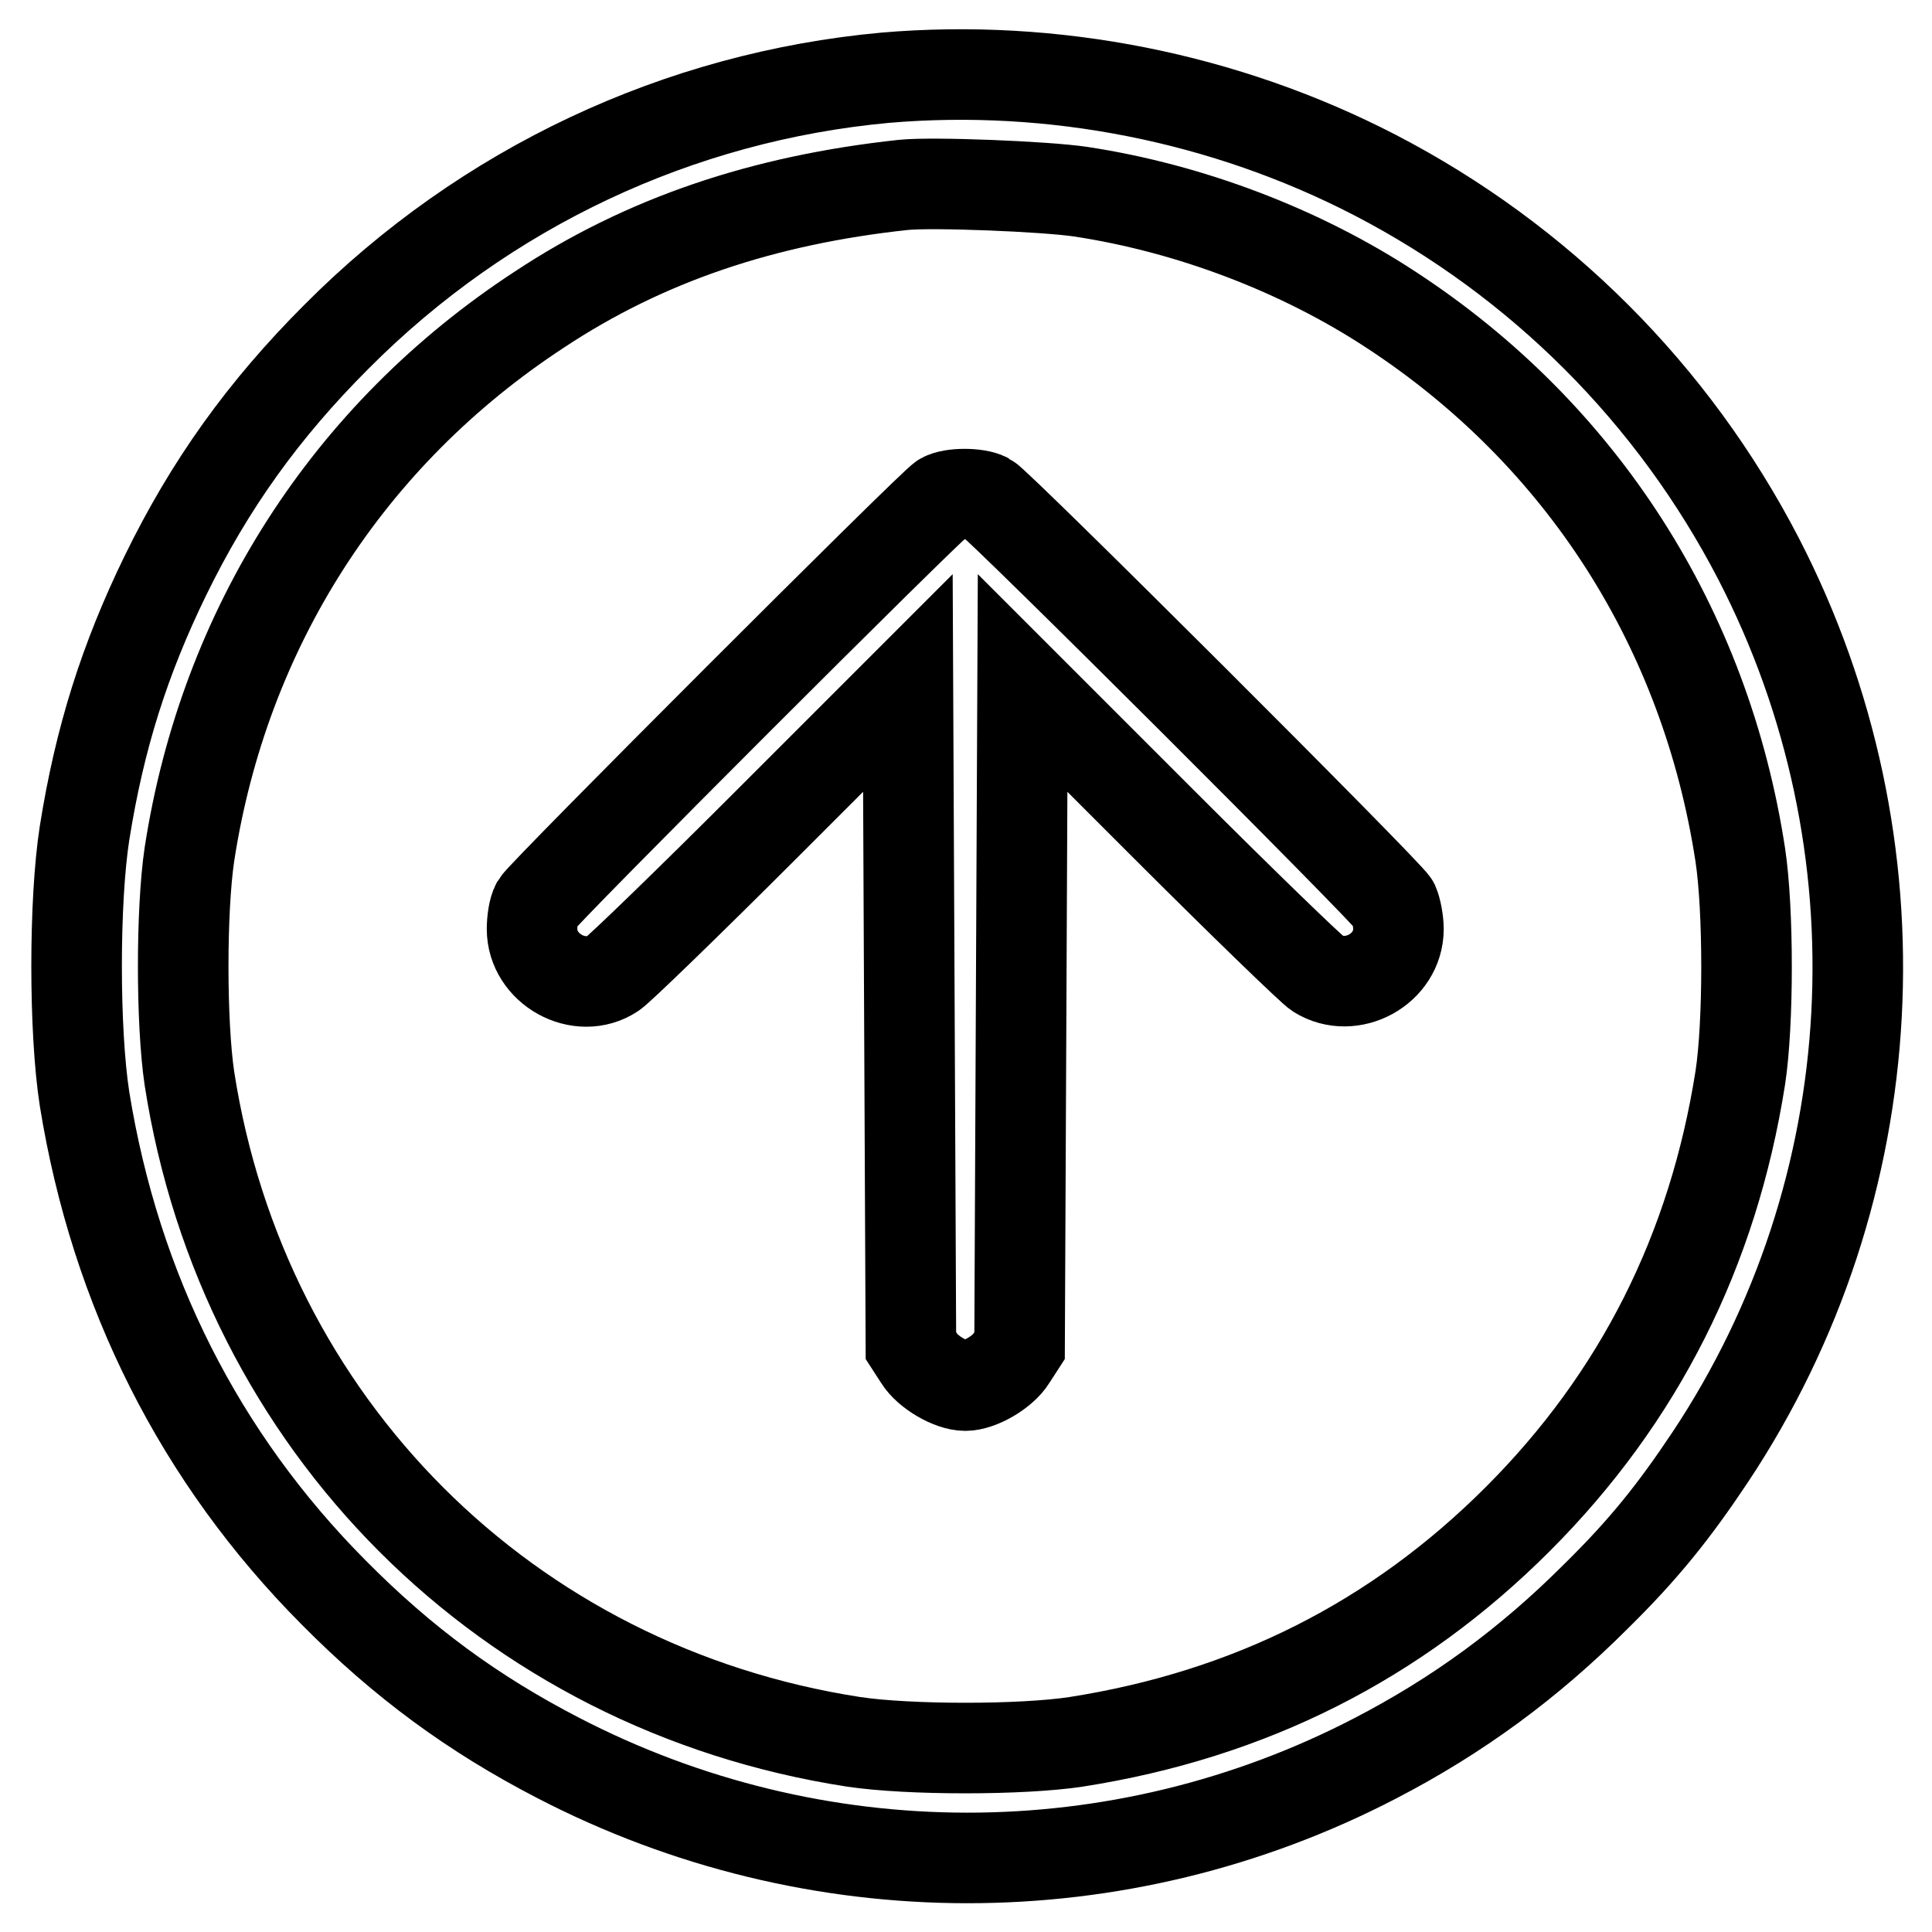 <?xml version="1.0" encoding="utf-8"?>
<!-- Svg Vector Icons : http://www.onlinewebfonts.com/icon -->
<!DOCTYPE svg PUBLIC "-//W3C//DTD SVG 1.1//EN" "http://www.w3.org/Graphics/SVG/1.1/DTD/svg11.dtd">
<svg version="1.1" xmlns="http://www.w3.org/2000/svg" xmlns:xlink="http://www.w3.org/1999/xlink" x="0px" y="0px" viewBox="0 0 256 256" enable-background="new 0 0 256 256" xml:space="preserve">
<g><g><g><path stroke-width="12" fill-opacity="0" stroke="#000000"  d="M117.3,10.3c-27.3,2.5-53,14.5-72.7,34.3c-9.7,9.7-16.8,19.6-22.7,31.7c-5.4,11.1-8.7,21.5-10.7,34.1c-1.4,9-1.4,26.2,0,35.2c4.1,25.4,15.3,47.6,33,65.4c9.2,9.3,18.5,16.1,29.7,21.9c34.1,17.7,74.4,17.7,108.3,0.1c11-5.7,20.4-12.6,29.3-21.5c6.3-6.2,10.3-11.2,15.1-18.4c23.6-35.5,26-81.2,6.4-119.1c-11.3-21.8-29-39.5-50.8-50.8C162.3,12.9,139.5,8.4,117.3,10.3z M143.2,25.4c14.5,2.2,29.2,7.8,41.2,15.7c25.2,16.5,41.6,42.1,46.2,72.2c1.1,7.3,1.1,22.3,0,29.5c-3.6,22.9-13.4,42.4-29.5,58.5c-16.1,16.1-35.5,25.9-58.5,29.5c-7.2,1.1-22.2,1.1-29.5,0c-46-7.1-80.9-42.1-88-87.9c-1.1-7.4-1.1-22.3,0-29.7c4.6-29.9,21-55.6,46.4-72.2c13.9-9.2,29.6-14.5,48.2-16.5C123.6,24.1,138.5,24.7,143.2,25.4z"/><path stroke-width="12" fill-opacity="0" stroke="#000000"  d="M124.9,66c-1.4,0.8-53,52.4-53.8,53.8c-0.4,0.7-0.6,2.2-0.6,3.3c0,5.3,6.3,8.8,10.7,5.9c0.8-0.5,10-9.4,20.3-19.7l18.8-18.8l0.2,43.9l0.2,43.9l1.1,1.7c1.1,1.8,4.2,3.6,6.1,3.6c1.9,0,5-1.8,6.1-3.6l1.1-1.7l0.2-43.9l0.2-43.9l18.8,18.8c10.3,10.3,19.5,19.2,20.3,19.7c4.5,2.8,10.7-0.6,10.7-5.9c0-1.1-0.3-2.6-0.6-3.3c-0.8-1.5-52.4-53-53.9-53.8C129.5,65.3,126.1,65.3,124.9,66z"/></g></g></g>
</svg>
